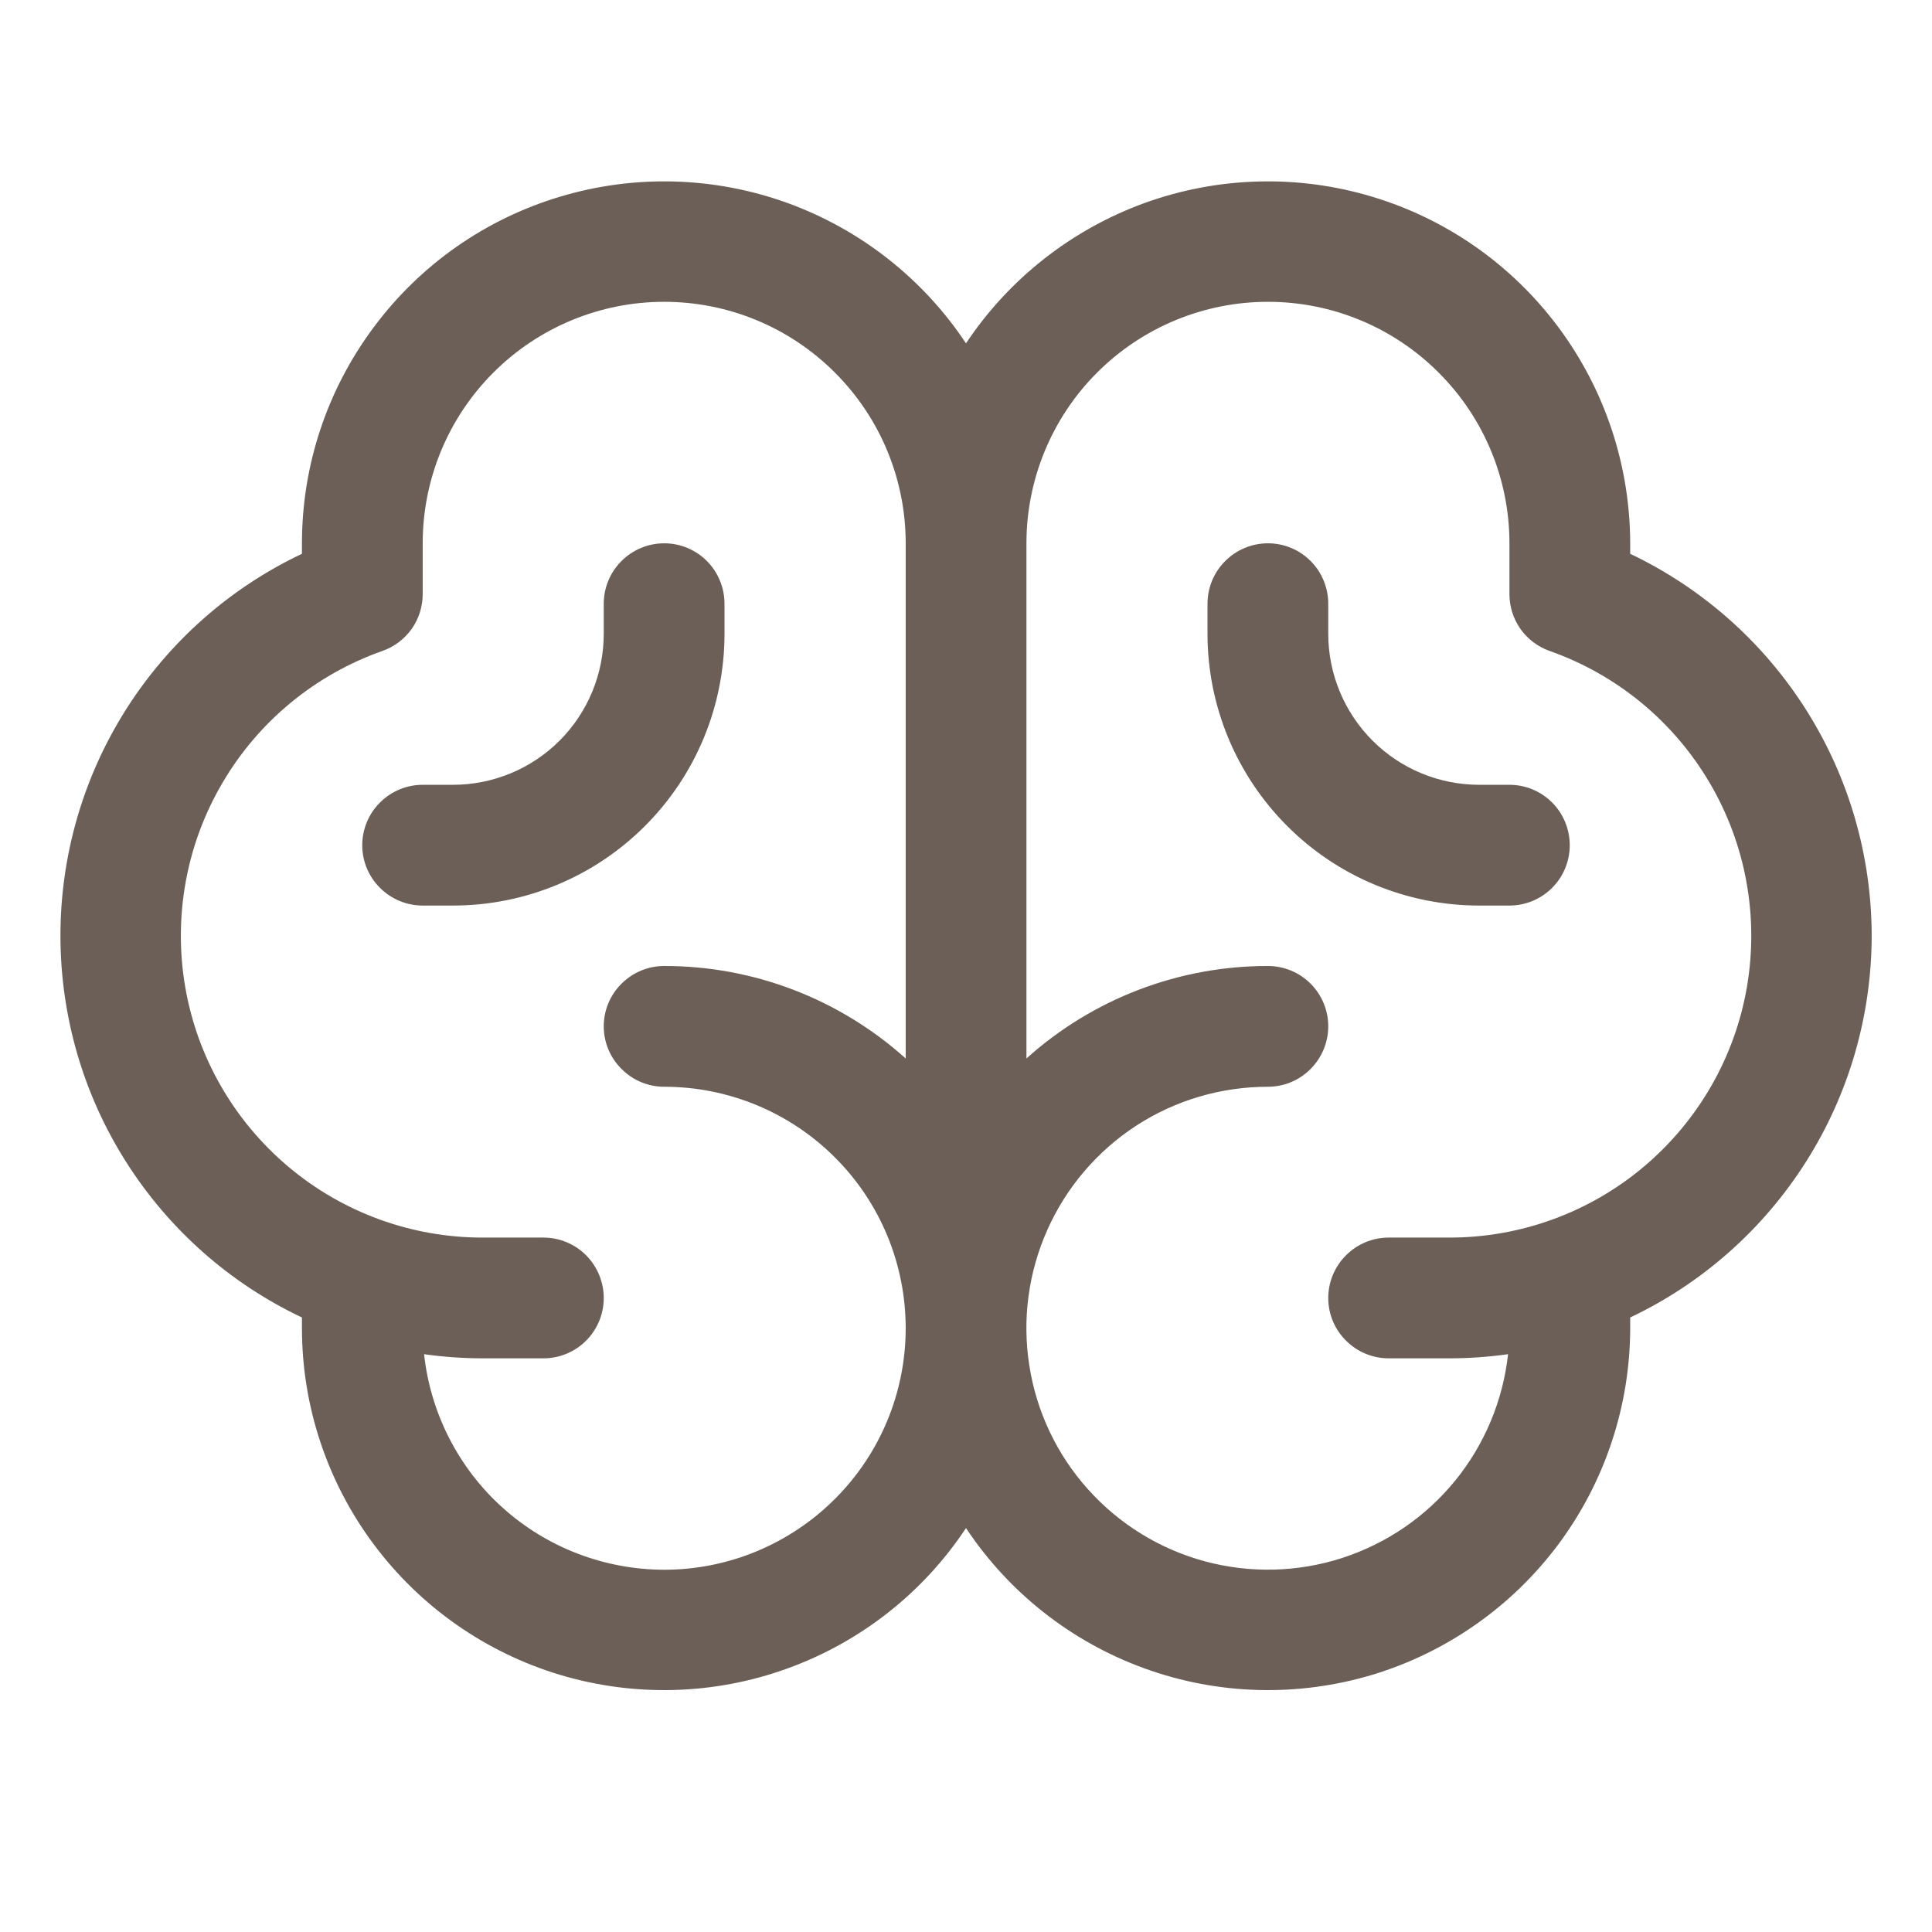 <svg xmlns="http://www.w3.org/2000/svg" fill="none" viewBox="0 0 14 14" height="14" width="14">
<path fill-opacity="0.8" fill="#46382E" d="M13.563 6.781C13.562 6.201 13.398 5.634 13.088 5.144C12.778 4.654 12.336 4.262 11.813 4.013V3.937C11.812 3.373 11.63 2.825 11.294 2.373C10.957 1.92 10.484 1.588 9.945 1.426C9.405 1.263 8.827 1.279 8.297 1.47C7.767 1.662 7.312 2.019 7 2.488C6.689 2.019 6.234 1.662 5.704 1.47C5.174 1.279 4.596 1.263 4.056 1.426C3.516 1.588 3.043 1.92 2.707 2.373C2.37 2.825 2.188 3.373 2.188 3.937V4.013C1.664 4.261 1.222 4.653 0.912 5.143C0.602 5.633 0.438 6.201 0.438 6.78C0.438 7.36 0.602 7.928 0.912 8.417C1.222 8.907 1.664 9.299 2.188 9.547V9.625C2.188 10.188 2.37 10.737 2.707 11.189C3.043 11.641 3.516 11.973 4.056 12.136C4.596 12.298 5.174 12.283 5.704 12.091C6.234 11.9 6.689 11.543 7 11.073C7.312 11.543 7.767 11.9 8.297 12.091C8.827 12.283 9.405 12.298 9.945 12.136C10.484 11.973 10.957 11.641 11.294 11.189C11.63 10.737 11.812 10.188 11.813 9.625V9.547C12.336 9.299 12.778 8.907 13.088 8.417C13.398 7.928 13.562 7.36 13.563 6.781ZM4.813 11.375C4.381 11.374 3.965 11.215 3.644 10.927C3.323 10.639 3.12 10.242 3.073 9.813C3.215 9.833 3.357 9.843 3.5 9.843H3.938C4.054 9.843 4.165 9.797 4.247 9.715C4.329 9.633 4.375 9.522 4.375 9.406C4.375 9.29 4.329 9.179 4.247 9.096C4.165 9.014 4.054 8.968 3.938 8.968H3.5C2.984 8.969 2.484 8.787 2.089 8.454C1.694 8.121 1.429 7.66 1.342 7.151C1.255 6.642 1.35 6.118 1.612 5.673C1.873 5.227 2.284 4.889 2.771 4.717C2.857 4.687 2.93 4.631 2.983 4.558C3.035 4.484 3.063 4.396 3.063 4.305V3.937C3.063 3.473 3.247 3.028 3.575 2.7C3.904 2.371 4.349 2.187 4.813 2.187C5.277 2.187 5.722 2.371 6.05 2.7C6.379 3.028 6.563 3.473 6.563 3.937V7.67C6.082 7.238 5.459 6.999 4.813 7C4.697 7 4.586 7.046 4.504 7.128C4.421 7.21 4.375 7.321 4.375 7.437C4.375 7.553 4.421 7.664 4.504 7.746C4.586 7.829 4.697 7.875 4.813 7.875C5.277 7.875 5.722 8.059 6.05 8.387C6.379 8.715 6.563 9.16 6.563 9.625C6.563 10.089 6.379 10.534 6.05 10.862C5.722 11.19 5.277 11.375 4.813 11.375ZM10.5 8.968H10.063C9.947 8.968 9.836 9.014 9.754 9.096C9.671 9.179 9.625 9.29 9.625 9.406C9.625 9.522 9.671 9.633 9.754 9.715C9.836 9.797 9.947 9.843 10.063 9.843H10.5C10.643 9.843 10.786 9.833 10.928 9.813C10.891 10.149 10.758 10.467 10.545 10.729C10.331 10.992 10.046 11.186 9.725 11.29C9.403 11.394 9.058 11.402 8.731 11.314C8.405 11.226 8.111 11.045 7.885 10.793C7.659 10.542 7.511 10.23 7.459 9.896C7.406 9.562 7.452 9.22 7.59 8.911C7.727 8.603 7.952 8.34 8.235 8.156C8.519 7.972 8.85 7.875 9.188 7.875C9.304 7.875 9.415 7.829 9.497 7.746C9.579 7.664 9.625 7.553 9.625 7.437C9.625 7.321 9.579 7.21 9.497 7.128C9.415 7.046 9.304 7 9.188 7C8.542 6.999 7.918 7.238 7.438 7.67V3.937C7.438 3.473 7.622 3.028 7.95 2.7C8.279 2.371 8.724 2.187 9.188 2.187C9.652 2.187 10.097 2.371 10.425 2.7C10.754 3.028 10.938 3.473 10.938 3.937V4.305C10.938 4.396 10.966 4.484 11.018 4.558C11.07 4.631 11.144 4.687 11.229 4.717C11.717 4.889 12.127 5.227 12.389 5.673C12.651 6.118 12.746 6.642 12.659 7.151C12.572 7.66 12.307 8.121 11.912 8.454C11.517 8.787 11.017 8.969 10.5 8.968ZM11.375 6.125C11.375 6.241 11.329 6.352 11.247 6.434C11.165 6.516 11.054 6.562 10.938 6.562H10.719C10.197 6.562 9.696 6.355 9.327 5.985C8.958 5.616 8.75 5.115 8.75 4.593V4.375C8.75 4.259 8.796 4.147 8.879 4.065C8.961 3.983 9.072 3.937 9.188 3.937C9.304 3.937 9.415 3.983 9.497 4.065C9.579 4.147 9.625 4.259 9.625 4.375V4.593C9.625 4.883 9.741 5.162 9.946 5.367C10.151 5.572 10.429 5.687 10.719 5.687H10.938C11.054 5.687 11.165 5.733 11.247 5.815C11.329 5.897 11.375 6.009 11.375 6.125ZM3.282 6.562H3.063C2.947 6.562 2.836 6.516 2.754 6.434C2.671 6.352 2.625 6.241 2.625 6.125C2.625 6.009 2.671 5.897 2.754 5.815C2.836 5.733 2.947 5.687 3.063 5.687H3.282C3.572 5.687 3.85 5.572 4.055 5.367C4.26 5.162 4.375 4.883 4.375 4.593V4.375C4.375 4.259 4.421 4.147 4.504 4.065C4.586 3.983 4.697 3.937 4.813 3.937C4.929 3.937 5.04 3.983 5.122 4.065C5.204 4.147 5.25 4.259 5.25 4.375V4.593C5.25 5.115 5.043 5.616 4.674 5.985C4.305 6.355 3.804 6.562 3.282 6.562Z"></path>
</svg>
